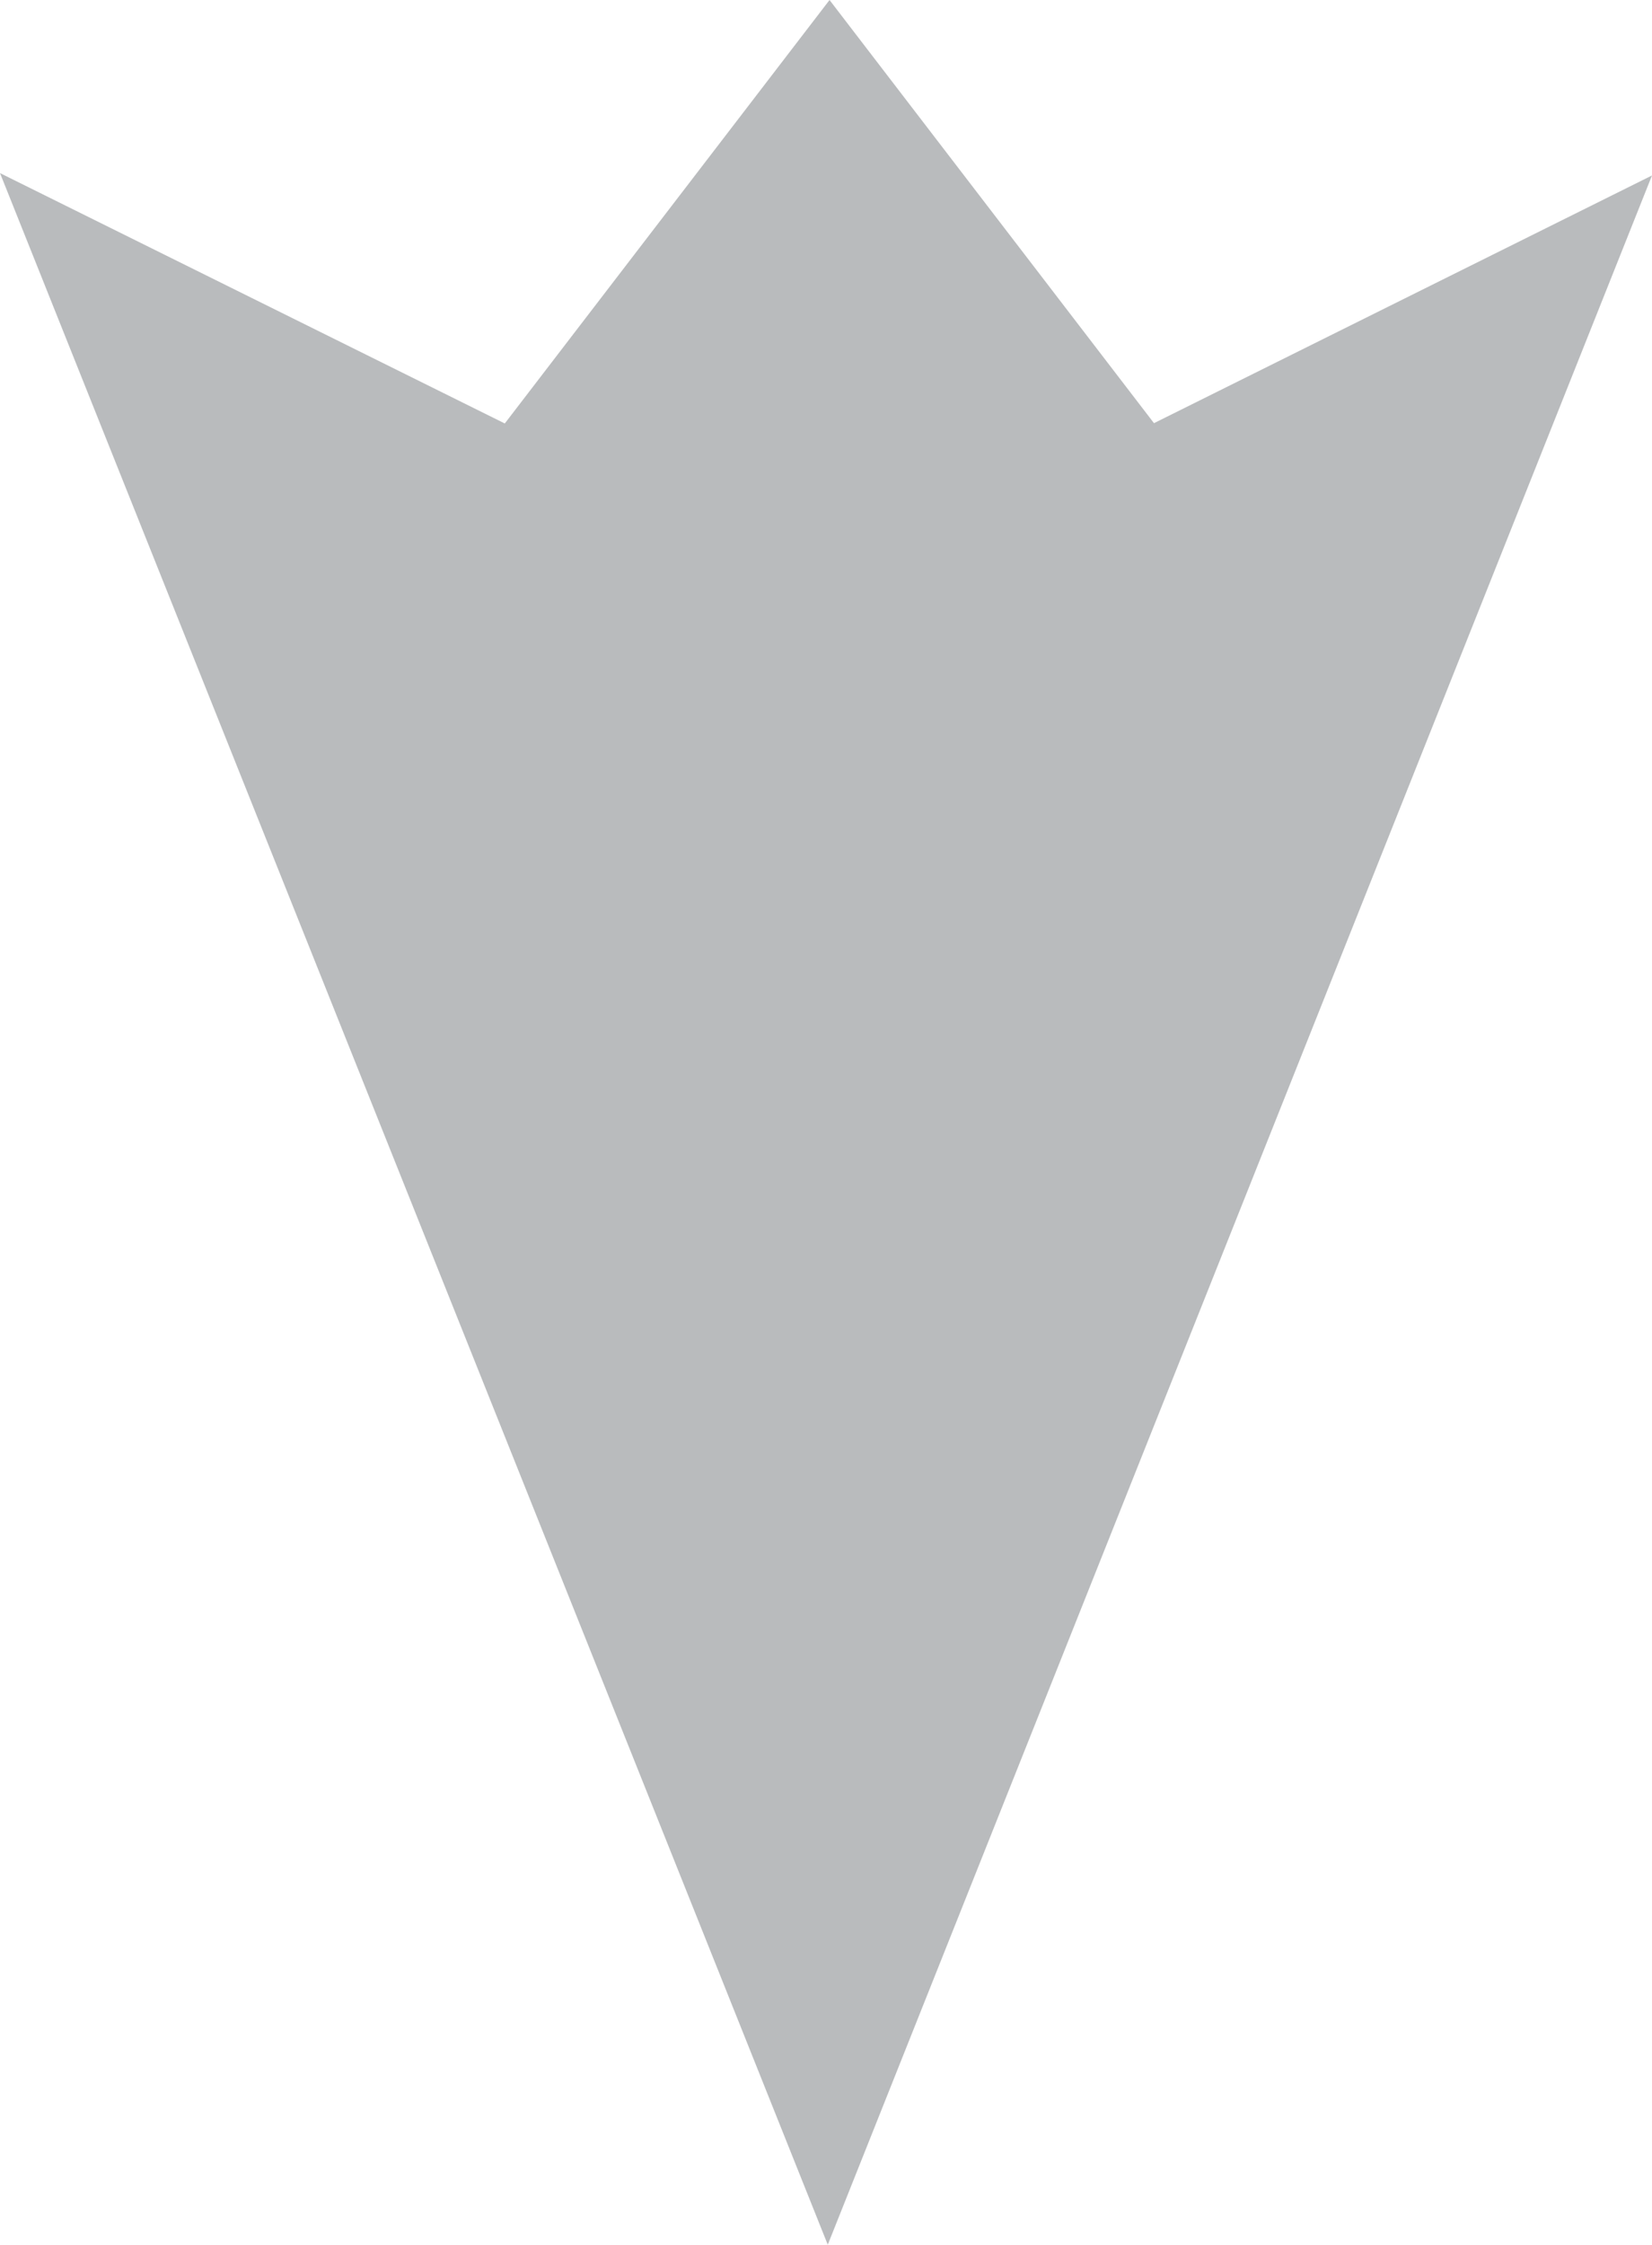 <svg xmlns="http://www.w3.org/2000/svg" viewBox="0 0 56.06 76.12"><defs><style>.\37 056bb70-bc16-470f-b7b6-54f820502644{fill:#b9bbbd}</style></defs><g id="4e4bdcfa-e707-42d7-955e-6f513b68d9fe" data-name="Layer 2"><path id="af3cd2c2-124c-4e46-85c7-a7b0171d8838" d="M28.09 76.12L0 5.87l17.13 8.49L28.15 0l11.01 14.35 16.9-8.4-27.97 70.17" class="7056bb70-bc16-470f-b7b6-54f820502644" data-name="Layer 1"/></g></svg>